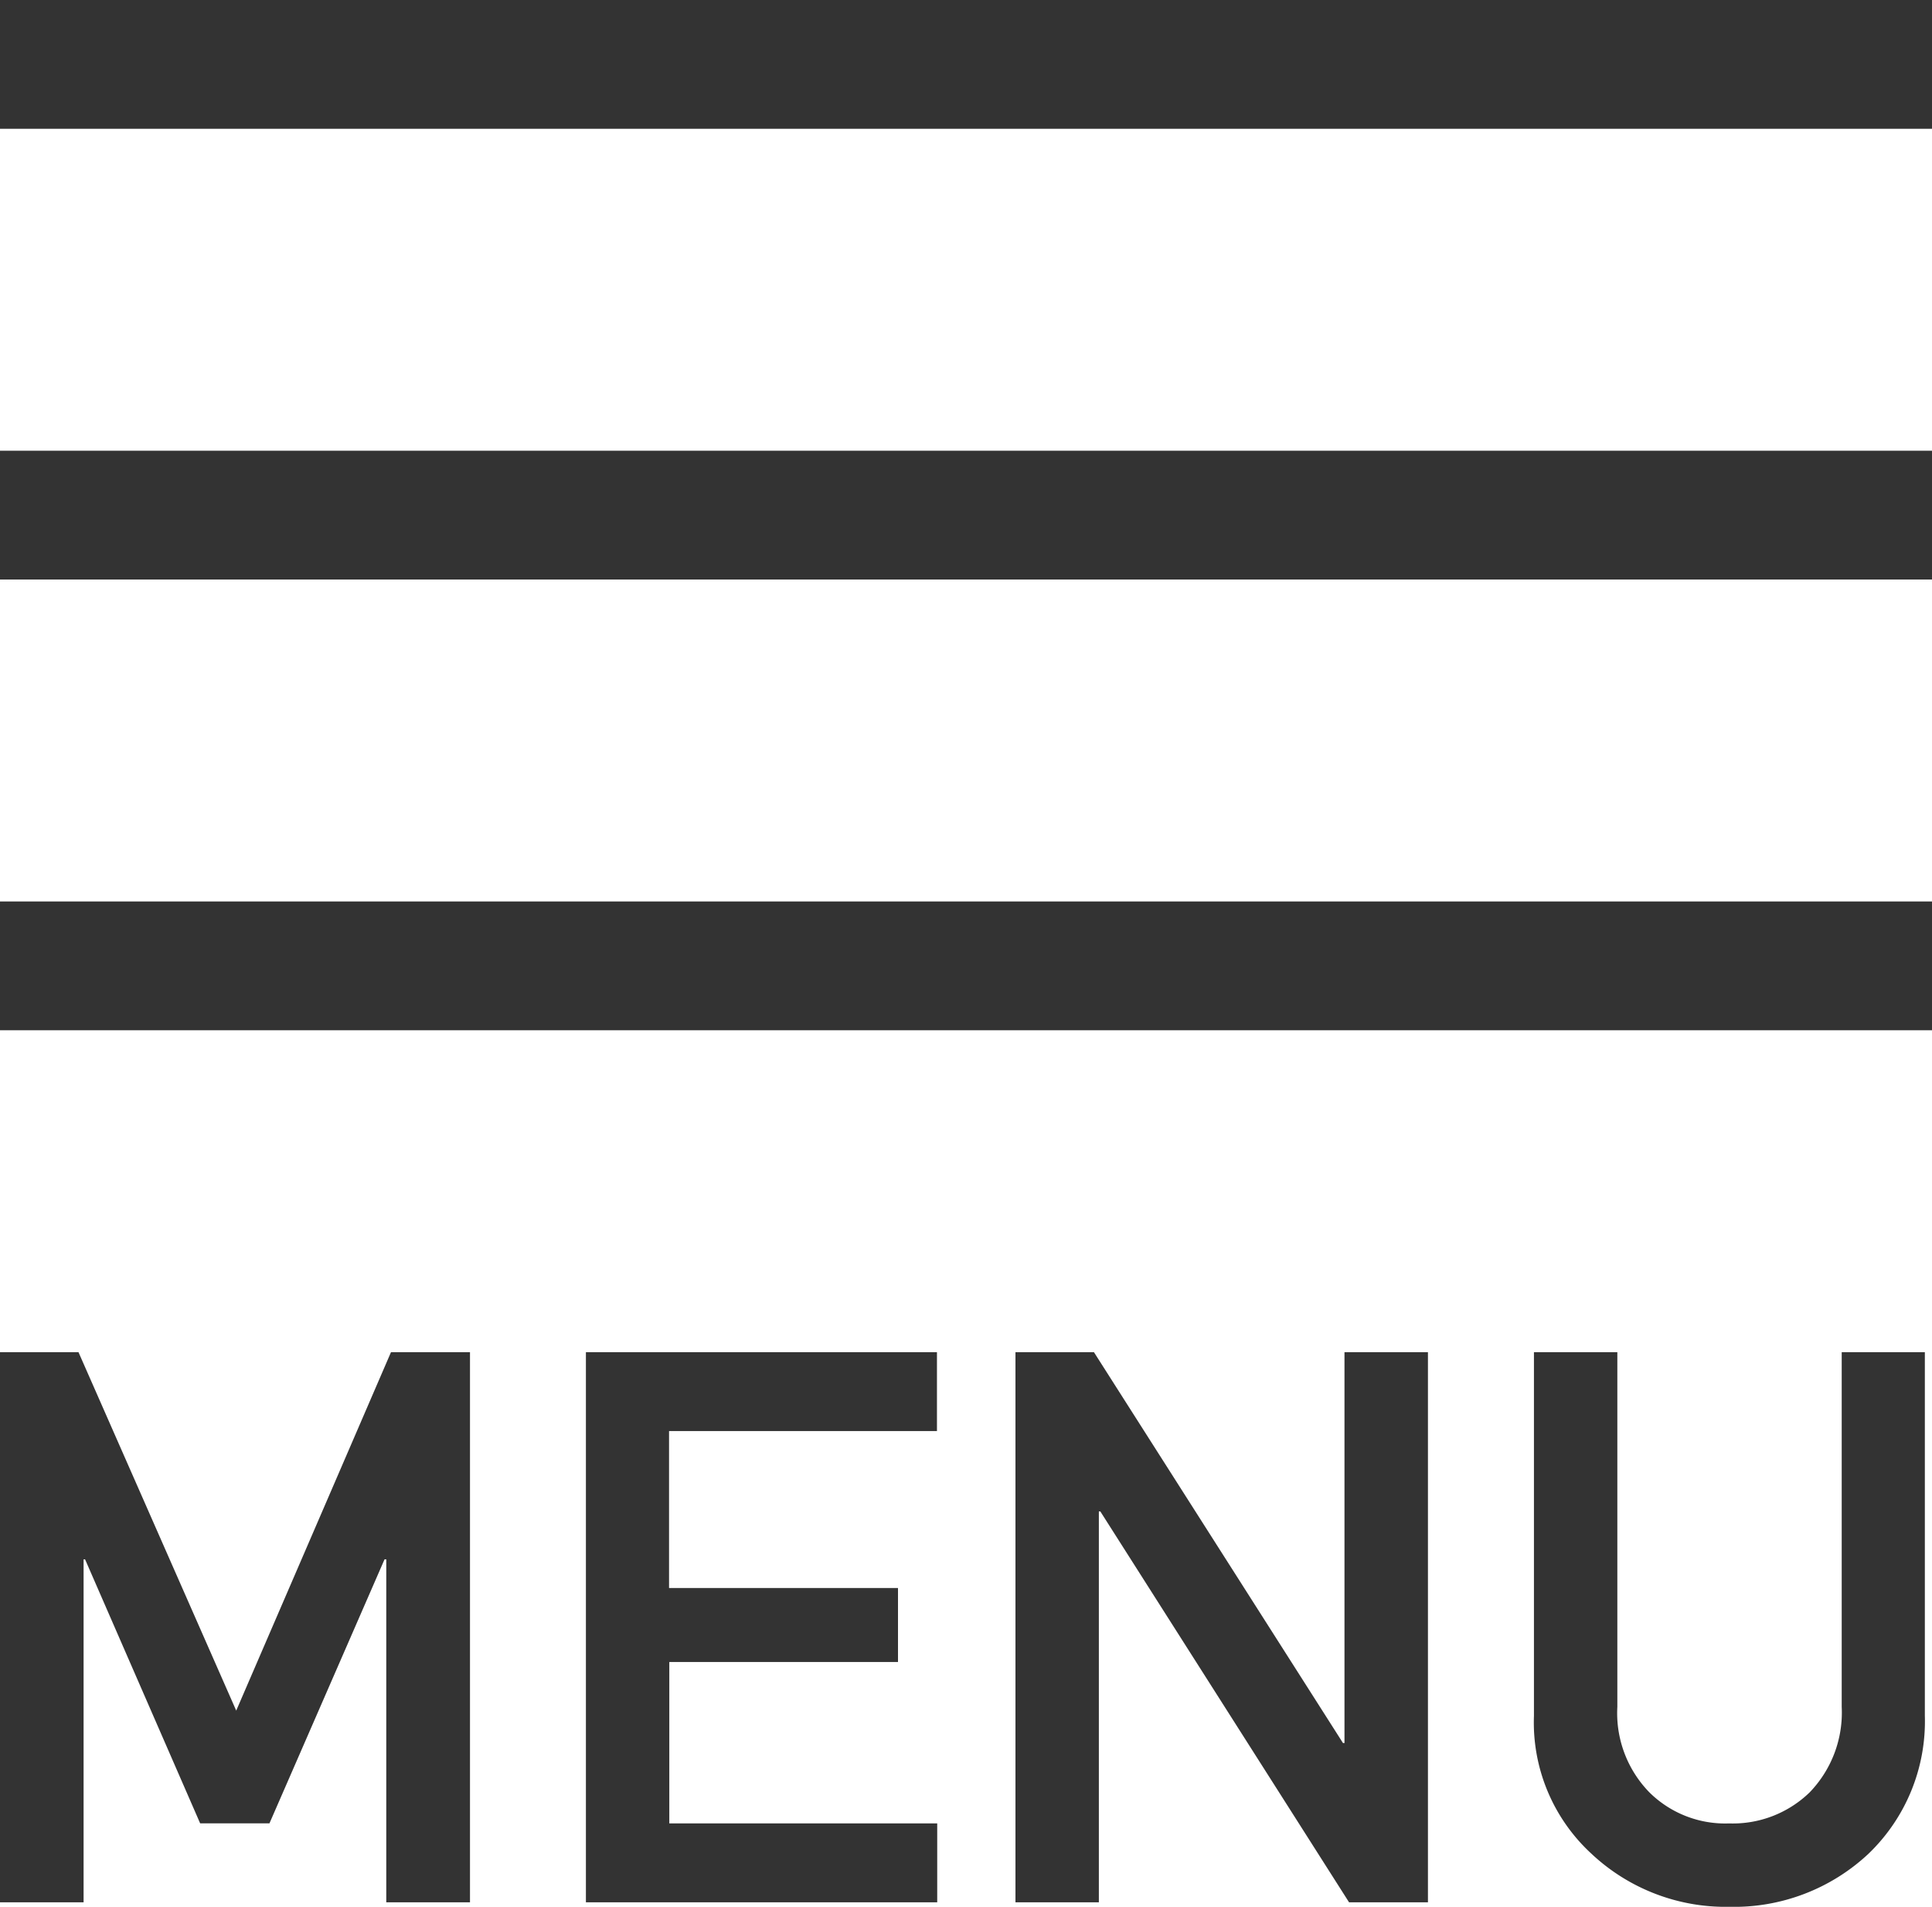 <svg xmlns="http://www.w3.org/2000/svg" width="30" height="29.613" viewBox="0 0 30 29.613">
  <g id="グループ_40720" data-name="グループ 40720" transform="translate(11210 -1643)">
    <path id="パス_10" data-name="パス 10" d="M.9,0H2.2V-5.326h.023l1.787,4.1H5.086l1.787-4.1H6.9V0H8.2V-8.543H6.973L4.57-2.977,2.121-8.543H.9ZM10,0h5.455V-1.225h-4.16V-3.732h3.551V-4.881H11.291V-7.318h4.16V-8.543H10ZM16.67,0h1.295V-6.07h.023L21.85,0h1.225V-8.543H21.779v6.07h-.023l-3.867-6.07H16.67Zm8.051-2.895a2.768,2.768,0,0,0,.891,2.139A3.043,3.043,0,0,0,27.756.07a3.052,3.052,0,0,0,2.162-.826,2.853,2.853,0,0,0,.873-2.139V-8.543H29.5v5.508A1.785,1.785,0,0,1,29-1.705a1.713,1.713,0,0,1-1.248.48,1.673,1.673,0,0,1-1.236-.48,1.761,1.761,0,0,1-.5-1.33V-8.543H24.721Z" transform="translate(-11210.902 1672.543)" fill="#333"/>
    <rect id="長方形_311" data-name="長方形 311" width="30" height="2" transform="translate(-11210 1643)" fill="#333"/>
    <rect id="長方形_312" data-name="長方形 312" width="30" height="2" transform="translate(-11210 1650)" fill="#333"/>
    <rect id="長方形_35368" data-name="長方形 35368" width="30" height="2" transform="translate(-11210 1657)" fill="#333"/>
  </g>
</svg>
